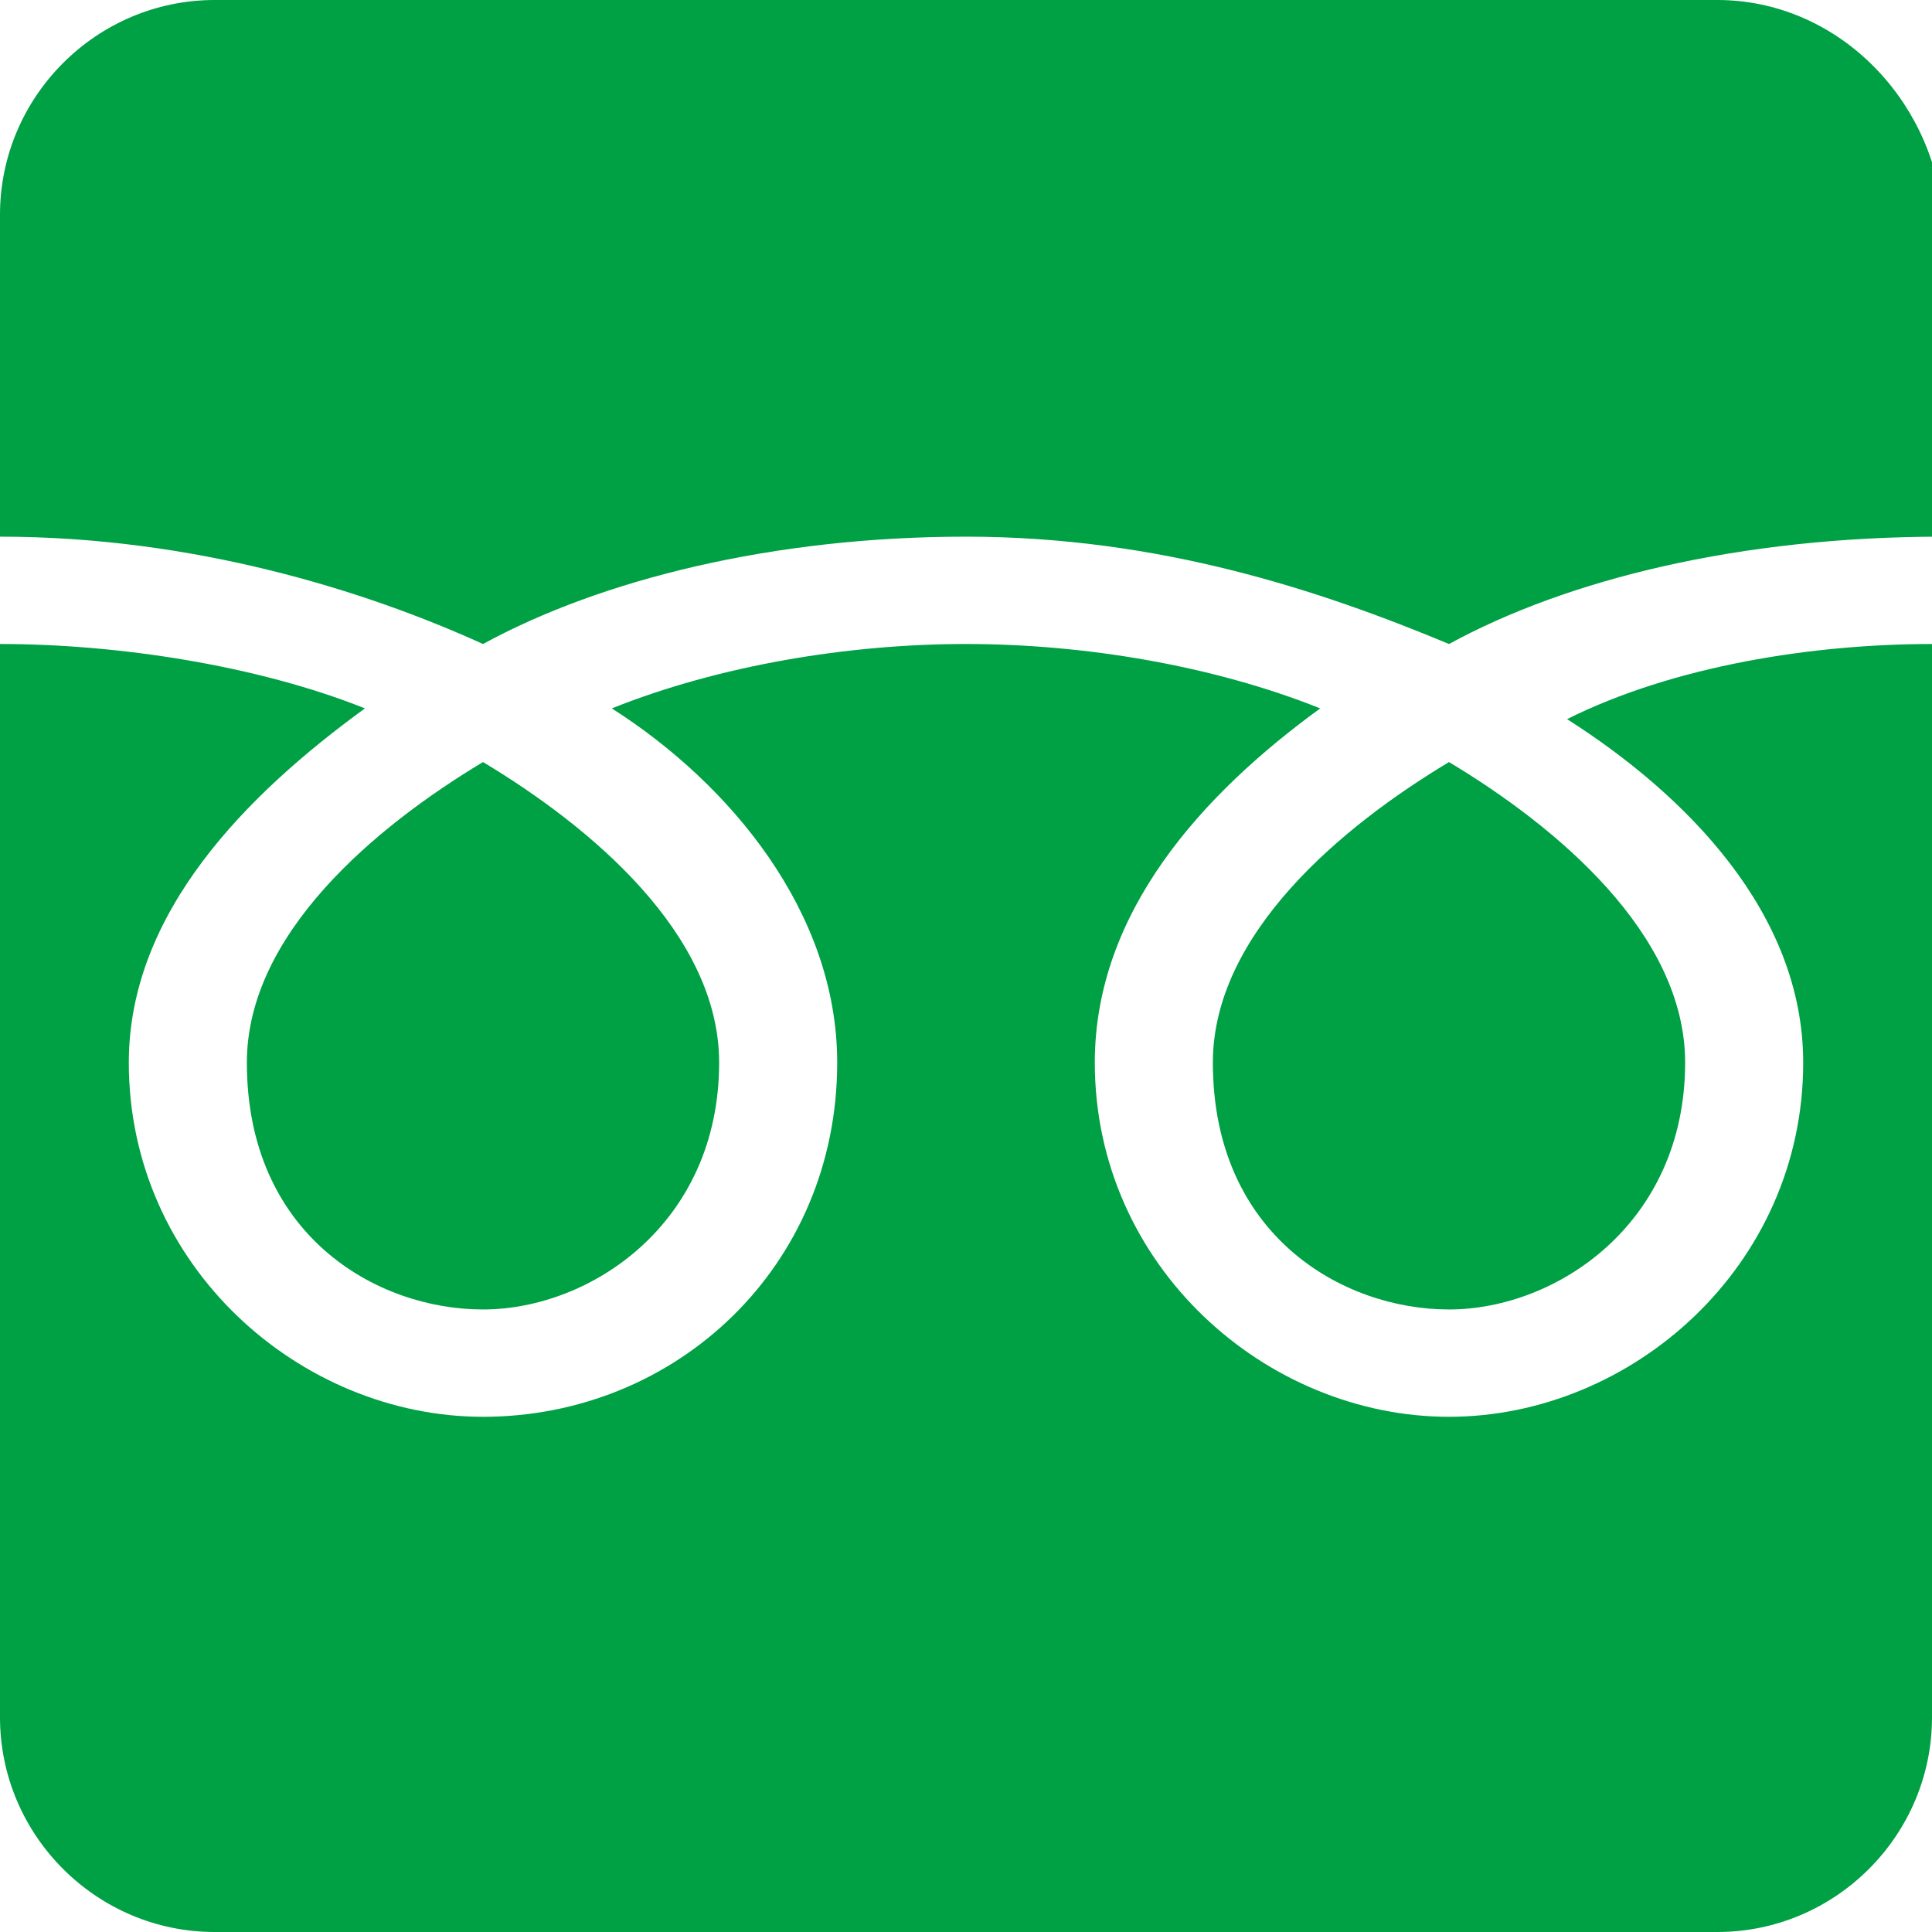 <?xml version="1.0" encoding="utf-8"?>
<!-- Generator: Adobe Illustrator 21.0.2, SVG Export Plug-In . SVG Version: 6.00 Build 0)  -->
<svg version="1.1" id="レイヤー_2" xmlns="http://www.w3.org/2000/svg" xmlns:xlink="http://www.w3.org/1999/xlink" x="0px"
	 y="0px" viewBox="0 0 18 18" style="enable-background:new 0 0 18 18;" xml:space="preserve">
<style type="text/css">
	.st0{fill:#00A044;}
</style>
<path class="st0" d="M16.8,9.9c0,1.9-1.6,3.3-3.3,3.3c-1.7,0-3.3-1.4-3.3-3.3c0-1.4,1-2.5,2.1-3.3C11.3,6.2,10.1,6,9,6
	C7.9,6,6.7,6.2,5.7,6.6c1.1,0.7,2.1,1.9,2.1,3.3c0,1.9-1.5,3.3-3.3,3.3c-1.7,0-3.3-1.4-3.3-3.3c0-1.4,1.1-2.5,2.2-3.3
	C2.4,6.2,1.1,6,0,6v10c0,1.1,0.9,2,2,2h14c1.1,0,2-0.9,2-2V6c-1.1,0-2.4,0.2-3.4,0.7C15.7,7.4,16.8,8.5,16.8,9.9z"/>
<path class="st0" d="M2.3,9.9c0,1.6,1.2,2.3,2.2,2.3c1,0,2.2-0.8,2.2-2.3c0-1.2-1.2-2.2-2.2-2.8C3.5,7.7,2.3,8.7,2.3,9.9z"/>
<path class="st0" d="M16,0H2C0.9,0,0,0.9,0,2v3c1.8,0,3.4,0.5,4.5,1C5.6,5.4,7.2,5,9,5c1.8,0,3.3,0.5,4.5,1c1.1-0.6,2.7-1,4.6-1V2
	C18,0.9,17.1,0,16,0z"/>
<path class="st0" d="M11.3,9.9c0,1.6,1.2,2.3,2.2,2.3c1,0,2.2-0.8,2.2-2.3c0-1.2-1.2-2.2-2.2-2.8C12.5,7.7,11.3,8.7,11.3,9.9z"/>
</svg>
